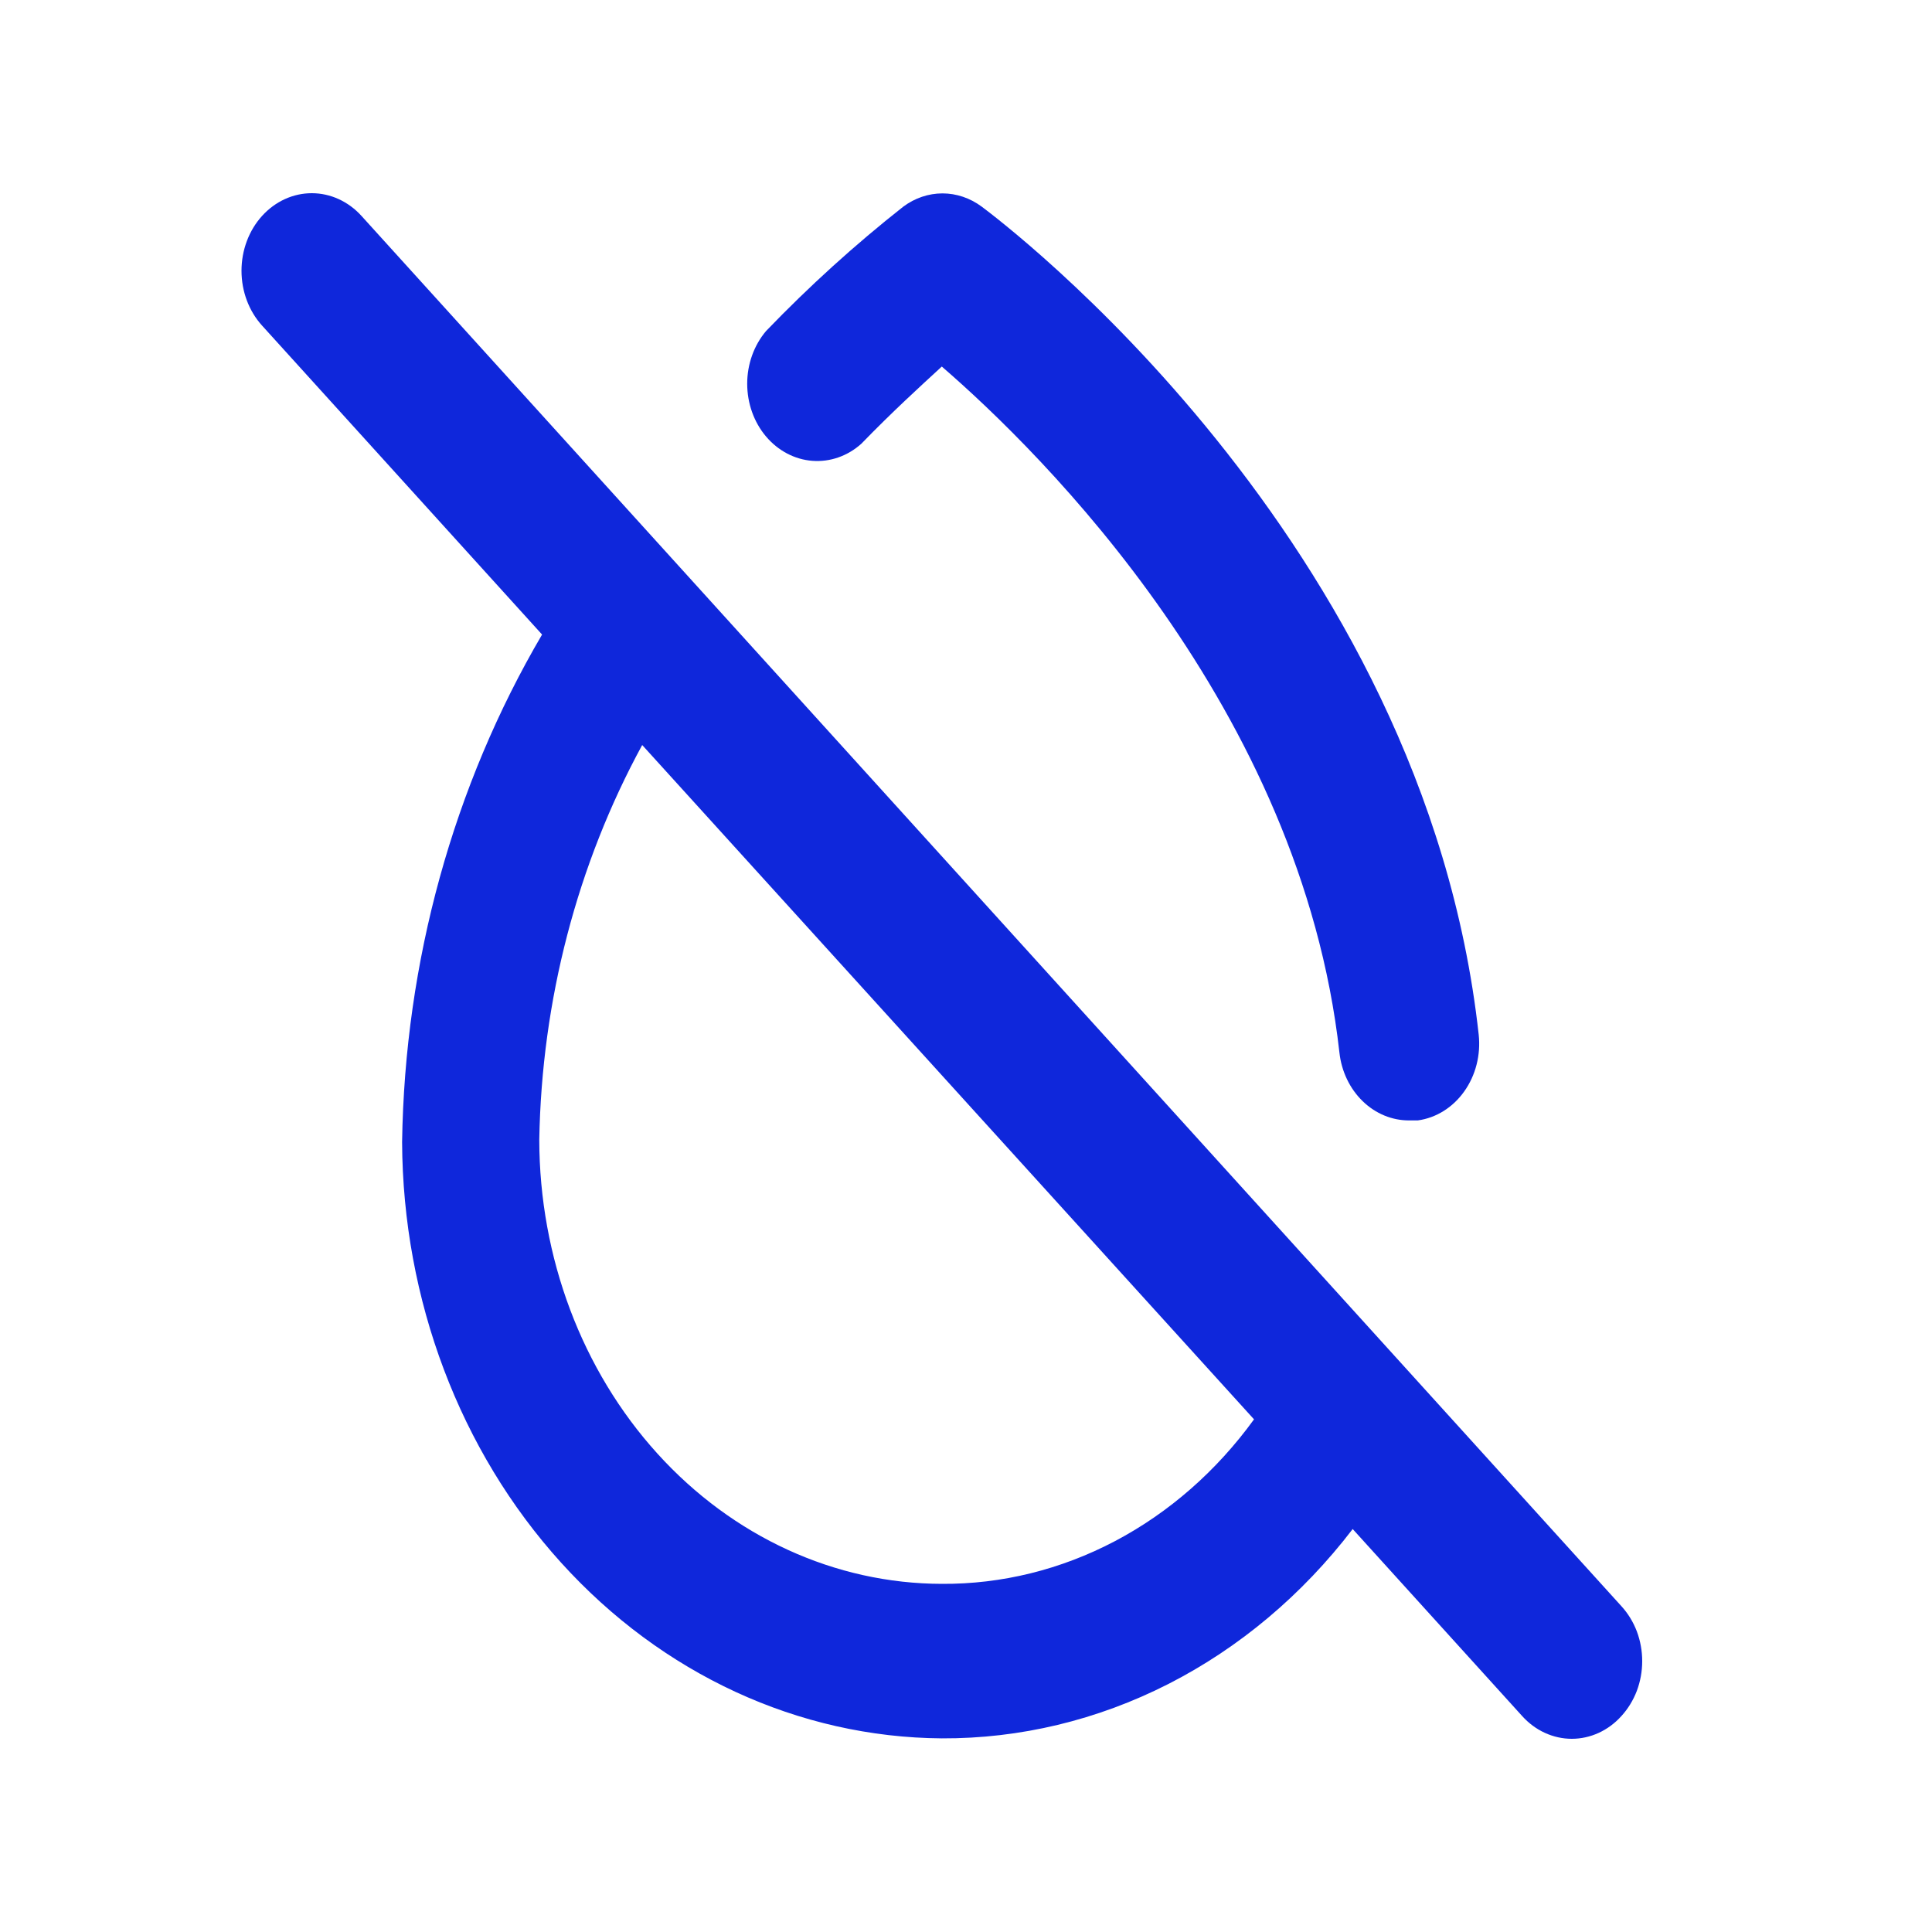 <svg width="40" height="40" viewBox="0 0 40 40" fill="none" xmlns="http://www.w3.org/2000/svg">
<path d="M33.571 33.256L7.484 4.47C7.211 4.169 6.841 4 6.455 4C6.069 4 5.699 4.169 5.426 4.47C5.153 4.771 5 5.18 5 5.606C5 6.032 5.153 6.44 5.426 6.741L11.223 13.138C9.384 16.271 8.38 19.912 8.325 23.645C8.34 26.911 9.522 30.039 11.614 32.35C13.705 34.662 16.539 35.97 19.499 35.991C21.118 35.998 22.718 35.614 24.188 34.866C25.658 34.117 26.961 33.022 28.006 31.657L31.513 35.527C31.648 35.677 31.808 35.796 31.985 35.877C32.162 35.958 32.351 36 32.542 36C32.734 36 32.923 35.958 33.1 35.877C33.276 35.796 33.437 35.677 33.571 35.527C33.707 35.378 33.815 35.201 33.889 35.007C33.962 34.812 34 34.603 34 34.392C34 34.18 33.962 33.971 33.889 33.776C33.815 33.582 33.707 33.405 33.571 33.256ZM19.499 32.792C17.29 32.788 15.172 31.818 13.61 30.094C12.048 28.371 11.169 26.034 11.165 23.597C11.215 20.714 11.95 17.896 13.296 15.425L25.963 29.386C25.188 30.455 24.204 31.317 23.085 31.907C21.965 32.497 20.739 32.8 19.499 32.792ZM17.832 9.188C18.484 8.516 19.064 7.989 19.499 7.589C21.571 9.38 26.934 14.673 27.731 21.79C27.773 22.18 27.945 22.539 28.212 22.798C28.479 23.058 28.824 23.2 29.18 23.197H29.354C29.734 23.145 30.08 22.929 30.316 22.596C30.552 22.264 30.66 21.842 30.615 21.422C29.484 11.139 20.687 4.55 20.325 4.278C20.085 4.1 19.802 4.004 19.513 4.004C19.224 4.004 18.941 4.1 18.702 4.278C17.703 5.065 16.754 5.925 15.861 6.853C15.61 7.149 15.47 7.539 15.47 7.944C15.47 8.349 15.608 8.739 15.859 9.036C16.109 9.332 16.452 9.513 16.818 9.541C17.185 9.569 17.547 9.443 17.832 9.188Z" fill="#0F27DB"/>
</svg>
